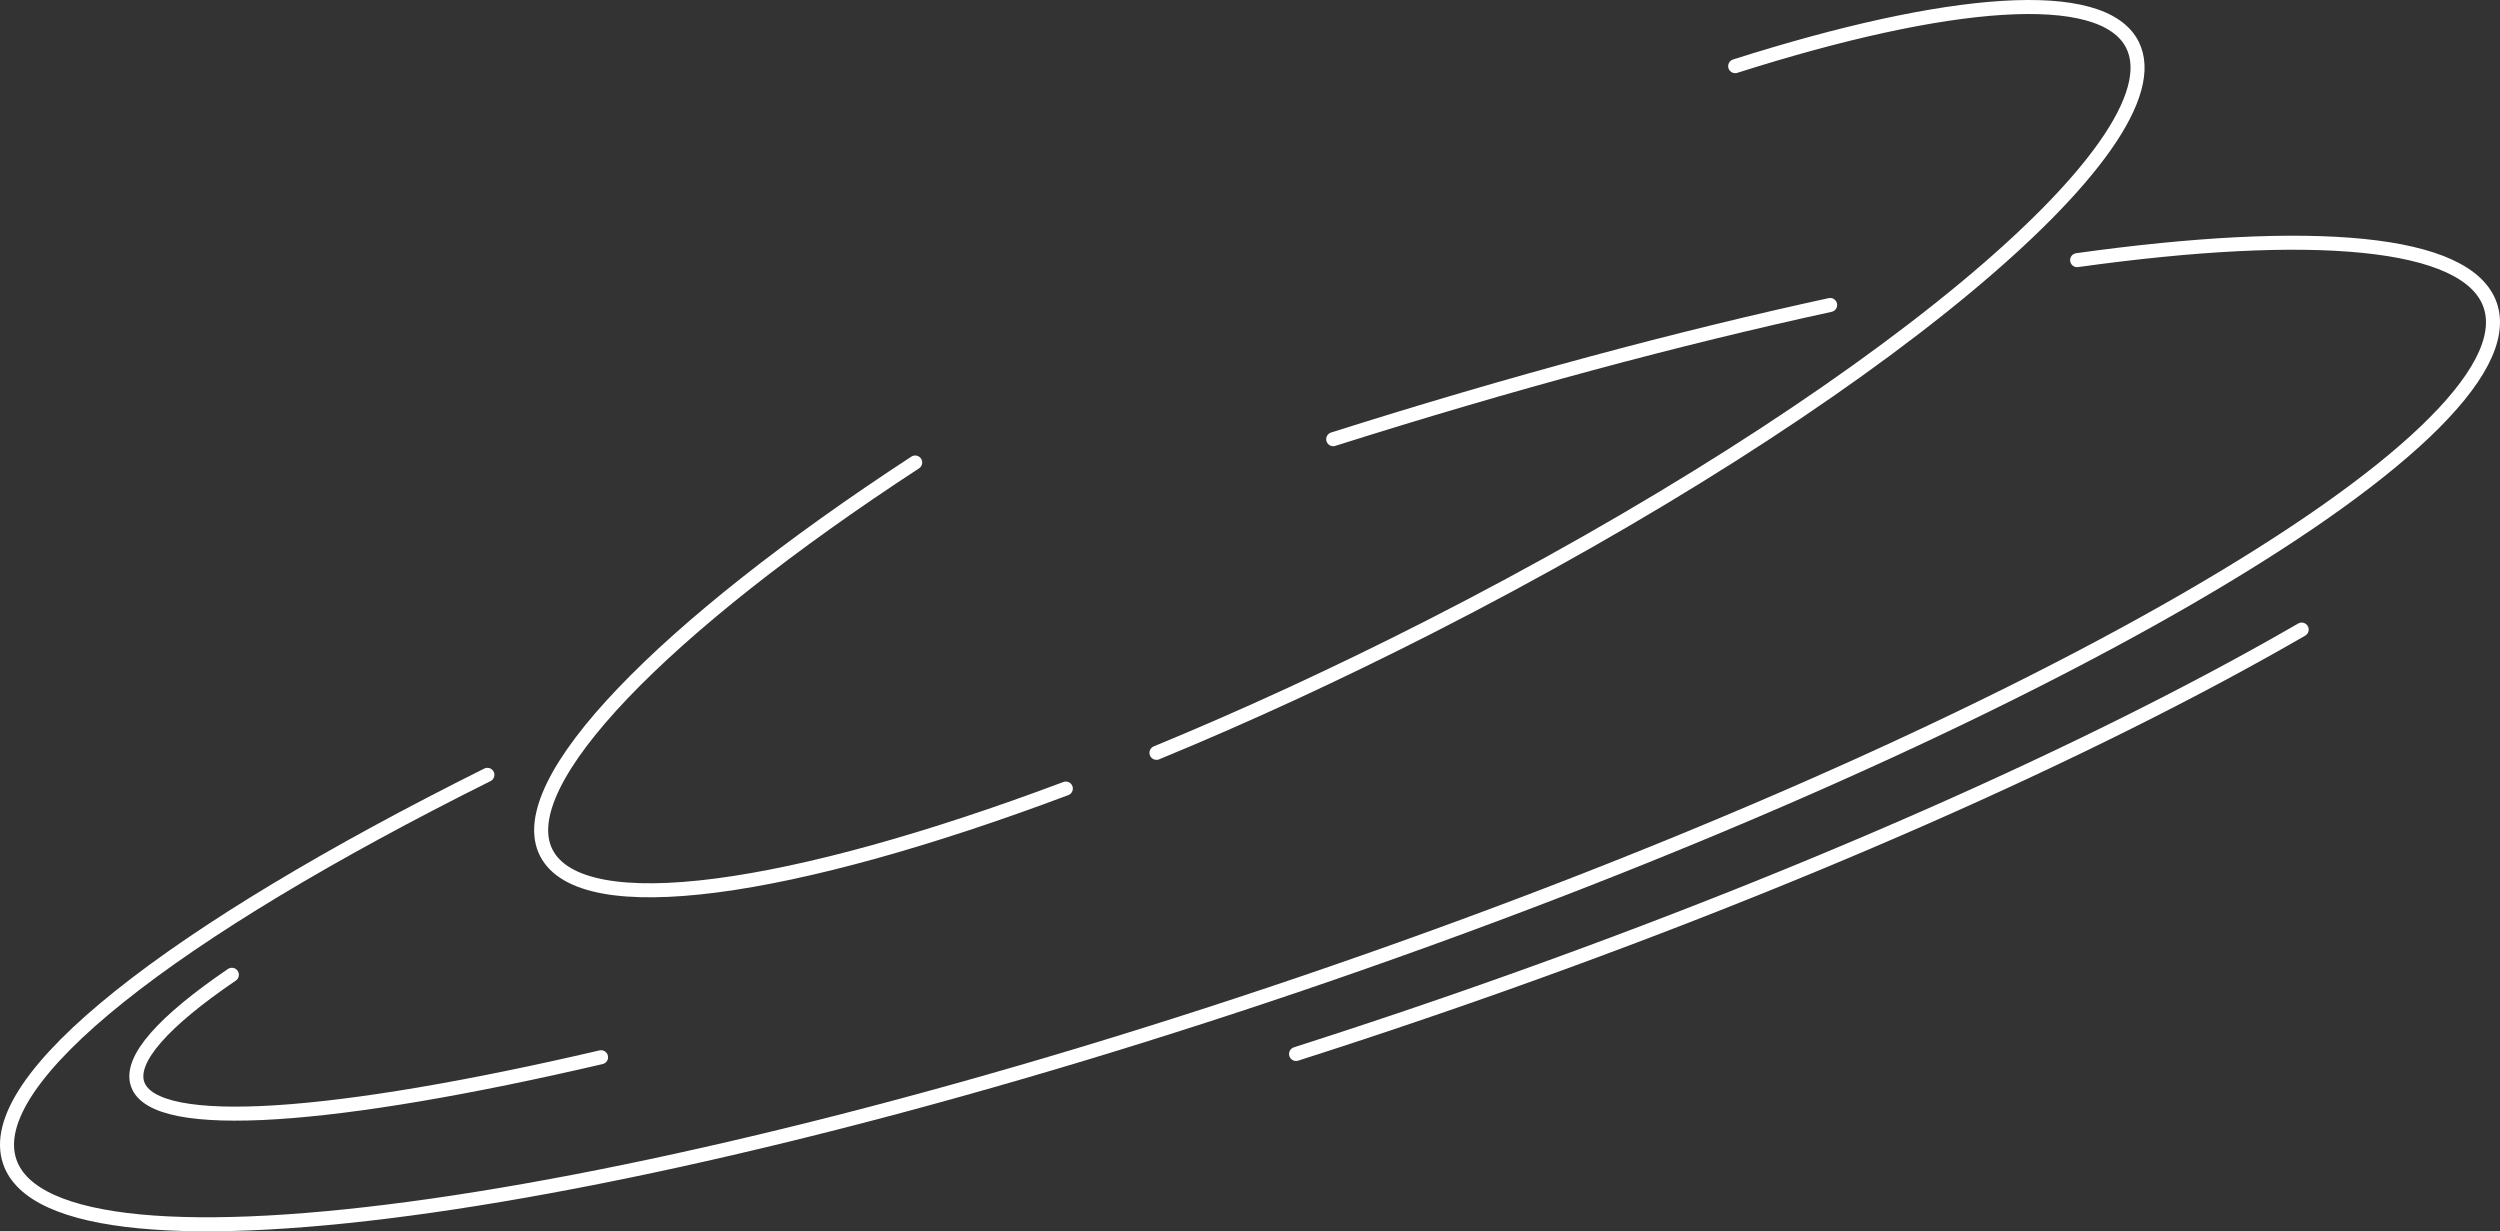 <?xml version="1.0" encoding="UTF-8"?> <svg xmlns="http://www.w3.org/2000/svg" width="1070" height="527" viewBox="0 0 1070 527" fill="none"><rect x="0" y="0" width="1070" height="527" fill="#333333" stroke="none"/><path d="M889.012 111.34C989.409 97.35 1056.14 102.664 1065.8 130.603C1085.37 187.179 863.582 315.13 570.432 416.383C277.281 517.636 23.771 553.861 4.202 497.285C-8.025 461.953 73.92 398.766 208.61 331.631" stroke="white" stroke-width="6" stroke-linecap="round" stroke-linejoin="round"></path><path d="M570.613 187.974C646.682 163.87 718.8 144.552 783.298 130.533" stroke="white" stroke-width="6" stroke-linecap="round" stroke-linejoin="round"></path><path d="M257.253 452.497C143.862 478.93 66.147 484.997 58.903 464.019C55.232 453.404 70.041 437.098 99.24 417.207" stroke="white" stroke-width="6" stroke-linecap="round" stroke-linejoin="round"></path><path d="M985.123 269.463C895.446 321.324 766.325 378.848 619.227 429.649C597.481 437.167 575.944 444.309 554.715 451.102" stroke="white" stroke-width="6" stroke-linecap="round" stroke-linejoin="round"></path><path d="M456.176 337.504C338.555 381.694 249.018 394.792 233.804 364.983C218.59 335.175 283.828 268.375 391.706 197.948" stroke="white" stroke-width="6" stroke-linecap="round" stroke-linejoin="round"></path><path d="M742.655 28.318C833.798 -0.667 899.775 -6.135 912.63 19.07C934.083 61.125 799.518 172.658 612.069 268.179C571.773 288.711 532.301 306.845 494.965 322.216" stroke="white" stroke-width="6" stroke-linecap="round" stroke-linejoin="round"></path></svg> 